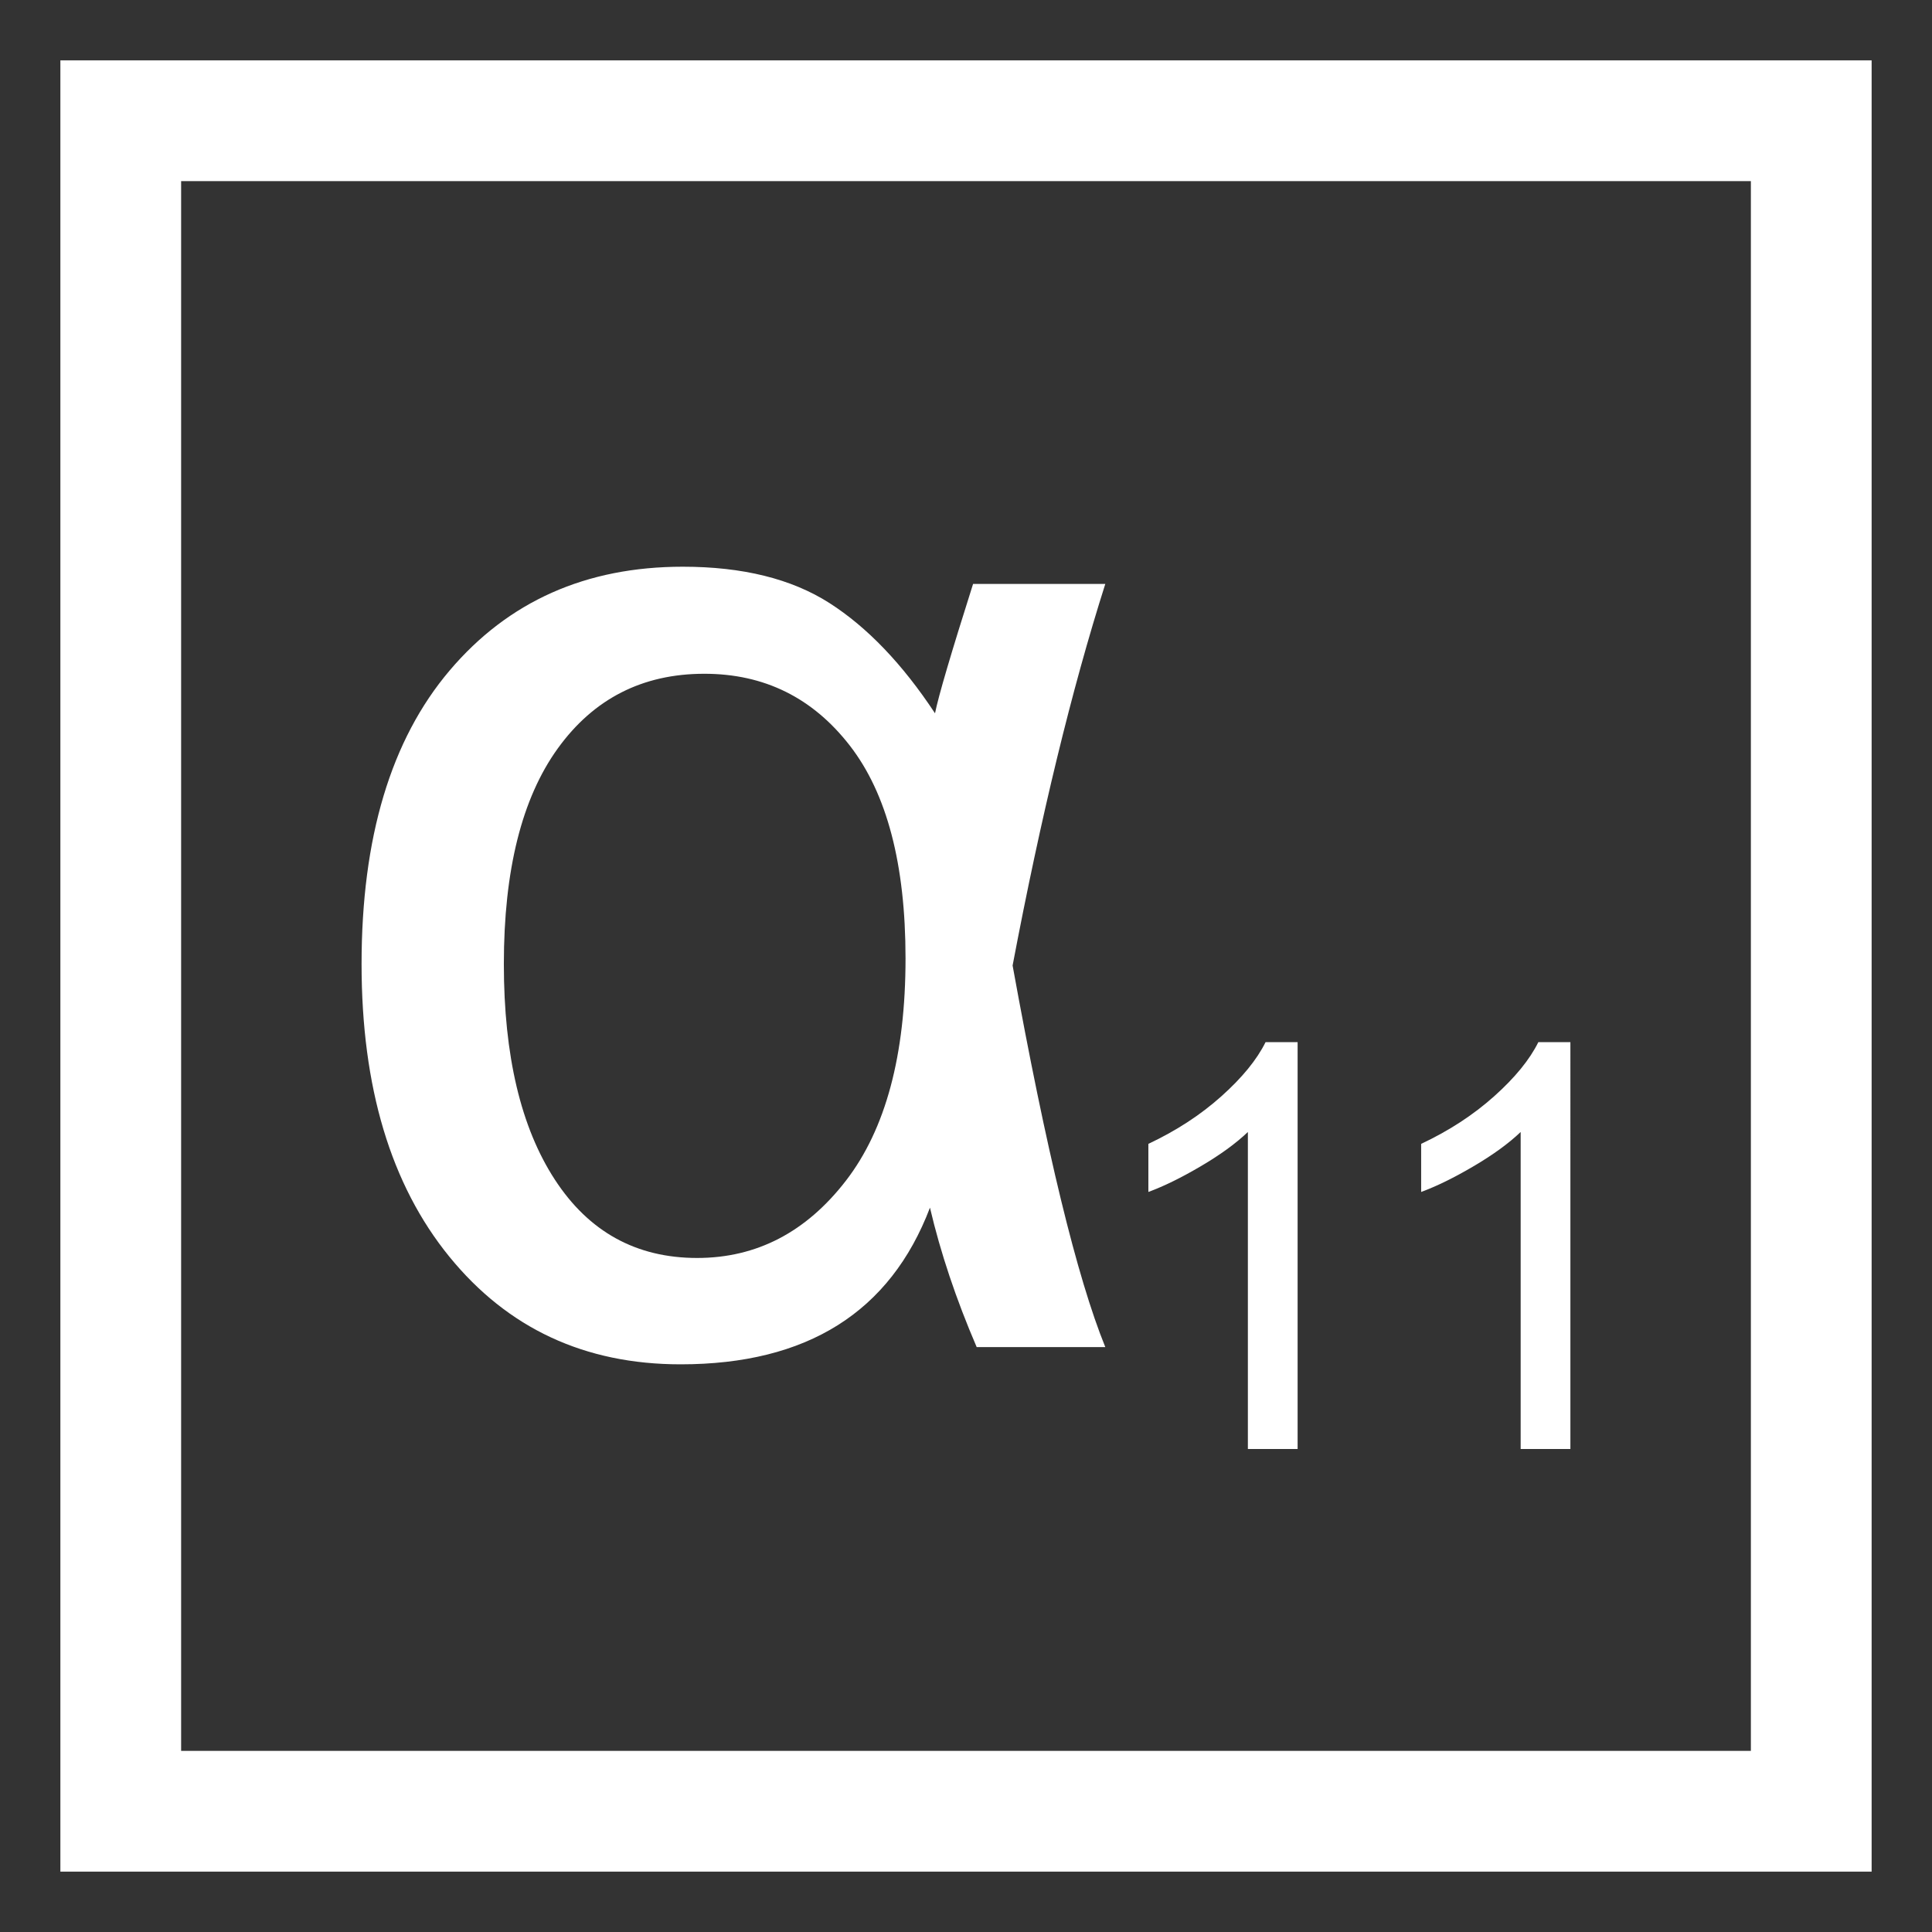 <?xml version="1.0" encoding="utf-8"?>
<!-- Generator: Adobe Illustrator 24.0.0, SVG Export Plug-In . SVG Version: 6.00 Build 0)  -->
<svg version="1.1" id="logoBase" xmlns="http://www.w3.org/2000/svg" xmlns:xlink="http://www.w3.org/1999/xlink" x="0px" y="0px"
	 viewBox="0 0 1024 1024" style="enable-background:new 0 0 1024 1024;" xml:space="preserve">
<rect x="0" y="0" width="1024" height="1024" fill="#333333" stroke="none"/>
<style type="text/css">
	.st0{fill:#FFFFFF;}
</style>
<path class="st0" d="M32,32v960h960V32H32z M928,928H96V96h832V928z"/>
<g>
	<g>
		<path class="st0" d="M515.75,309.5h70.08c-17.78,55.86-34.15,123.27-49.13,202.24c17.77,98.01,34.15,165.42,49.13,202.24h-68.17
			c-10.92-25.39-19.17-50.02-24.76-73.89c-21.08,55.36-65.13,83.03-132.16,83.03c-50.79,0-91.66-19.04-122.64-57.13
			c-30.98-38.09-46.46-89.75-46.46-155.01c0-67.03,15.55-118.89,46.66-155.58c31.1-36.69,72.3-55.03,123.59-55.03
			c31.74,0,57.63,6.42,77.7,19.23c20.05,12.82,38.72,32.31,55.99,58.46C497.34,369.17,504.07,346.32,515.75,309.5z M373.31,357.11
			c-32.75,0-58.65,13.21-77.7,39.61c-19.04,26.41-28.56,64.5-28.56,114.26c0,48.5,9.01,86.59,27.04,114.26
			c18.03,27.68,43.16,41.51,75.41,41.51c31.48,0,57.76-13.65,78.84-40.94c21.07-27.29,31.61-66.58,31.61-117.88
			c0-49.76-9.84-87.34-29.52-112.73C430.75,369.81,405.05,357.11,373.31,357.11z"/>
	</g>
	<g>
		<path class="st0" d="M687.77,768H661.4V599.98c-6.35,6.06-14.67,12.11-24.98,18.16c-10.3,6.06-19.56,10.6-27.76,13.62v-25.49
			c14.74-6.93,27.63-15.33,38.67-25.2c11.03-9.86,18.85-19.43,23.44-28.71h16.99V768z"/>
		<path class="st0" d="M832.35,768h-26.37V599.98c-6.35,6.06-14.67,12.11-24.98,18.16c-10.3,6.06-19.56,10.6-27.76,13.62v-25.49
			c14.74-6.93,27.63-15.33,38.67-25.2c11.03-9.86,18.85-19.43,23.44-28.71h16.99V768z"/>
	</g>
</g>
</svg>
